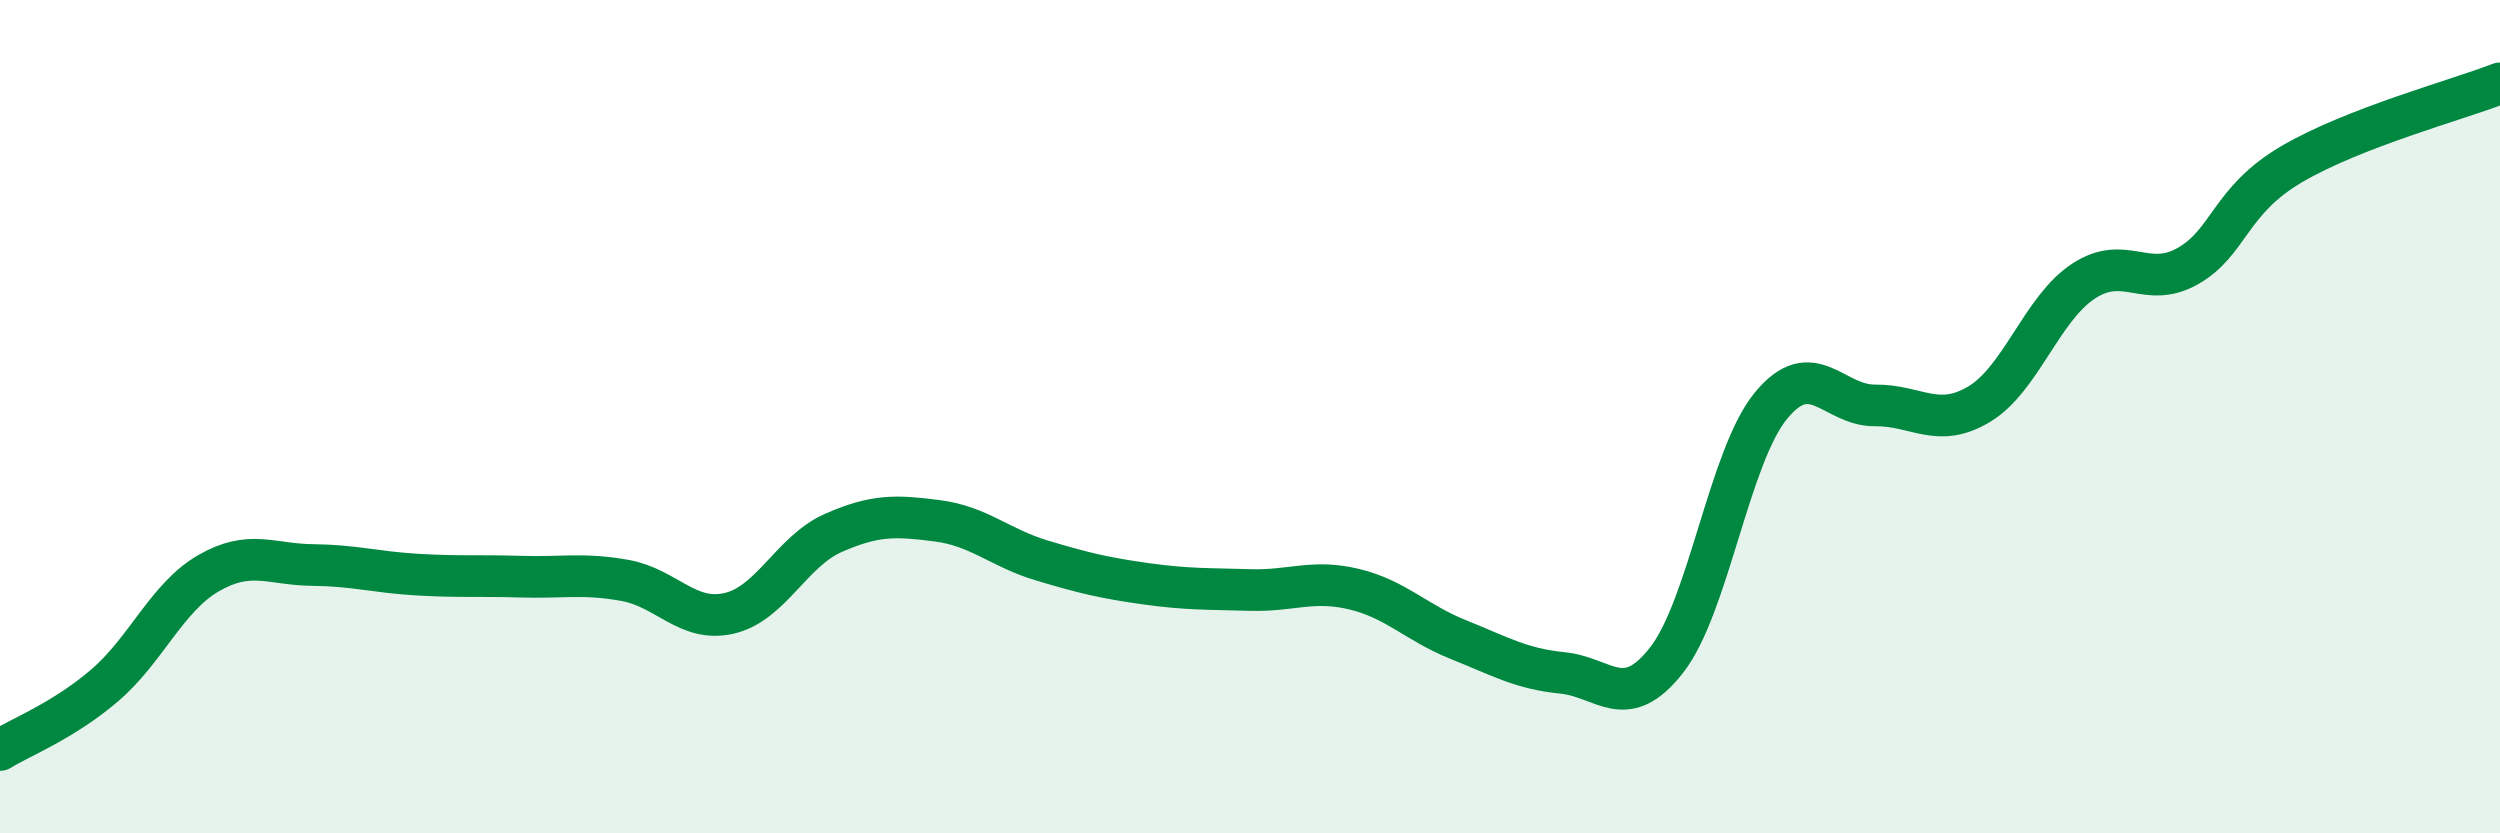 
    <svg width="60" height="20" viewBox="0 0 60 20" xmlns="http://www.w3.org/2000/svg">
      <path
        d="M 0,18 C 0.5,17.69 1.5,17.31 2.5,16.46 C 3.5,15.61 4,14.34 5,13.76 C 6,13.18 6.5,13.55 7.5,13.56 C 8.5,13.57 9,13.73 10,13.79 C 11,13.85 11.5,13.81 12.5,13.84 C 13.5,13.87 14,13.75 15,13.93 C 16,14.11 16.5,14.95 17.5,14.72 C 18.5,14.49 19,13.23 20,12.79 C 21,12.35 21.5,12.37 22.5,12.5 C 23.5,12.63 24,13.15 25,13.45 C 26,13.75 26.5,13.87 27.5,14.01 C 28.5,14.15 29,14.13 30,14.16 C 31,14.19 31.5,13.9 32.5,14.14 C 33.5,14.38 34,14.95 35,15.35 C 36,15.75 36.5,16.05 37.5,16.15 C 38.5,16.25 39,17.12 40,15.84 C 41,14.56 41.5,10.96 42.5,9.74 C 43.5,8.52 44,9.74 45,9.73 C 46,9.72 46.5,10.3 47.5,9.7 C 48.5,9.1 49,7.41 50,6.75 C 51,6.09 51.5,6.95 52.5,6.39 C 53.5,5.83 53.5,4.82 55,3.94 C 56.5,3.06 59,2.39 60,2L60 20L0 20Z"
        fill="#008740"
        opacity="0.1"
        stroke-linecap="round"
        stroke-linejoin="round"
      />
      <path
        d="M 0,18 C 0.5,17.69 1.5,17.31 2.5,16.46 C 3.5,15.61 4,14.34 5,13.76 C 6,13.18 6.5,13.55 7.5,13.56 C 8.5,13.57 9,13.73 10,13.79 C 11,13.85 11.5,13.81 12.5,13.84 C 13.5,13.87 14,13.75 15,13.93 C 16,14.11 16.5,14.95 17.5,14.72 C 18.5,14.49 19,13.23 20,12.79 C 21,12.35 21.5,12.37 22.5,12.5 C 23.5,12.63 24,13.15 25,13.45 C 26,13.75 26.5,13.87 27.5,14.01 C 28.5,14.15 29,14.13 30,14.16 C 31,14.19 31.5,13.9 32.5,14.14 C 33.5,14.38 34,14.95 35,15.35 C 36,15.75 36.5,16.05 37.5,16.15 C 38.5,16.25 39,17.12 40,15.84 C 41,14.56 41.5,10.96 42.5,9.74 C 43.5,8.52 44,9.74 45,9.73 C 46,9.72 46.5,10.3 47.5,9.7 C 48.5,9.1 49,7.41 50,6.75 C 51,6.09 51.5,6.95 52.5,6.39 C 53.5,5.83 53.5,4.82 55,3.94 C 56.5,3.06 59,2.39 60,2"
        stroke="#008740"
        stroke-width="1"
        fill="none"
        stroke-linecap="round"
        stroke-linejoin="round"
      />
    </svg>
  